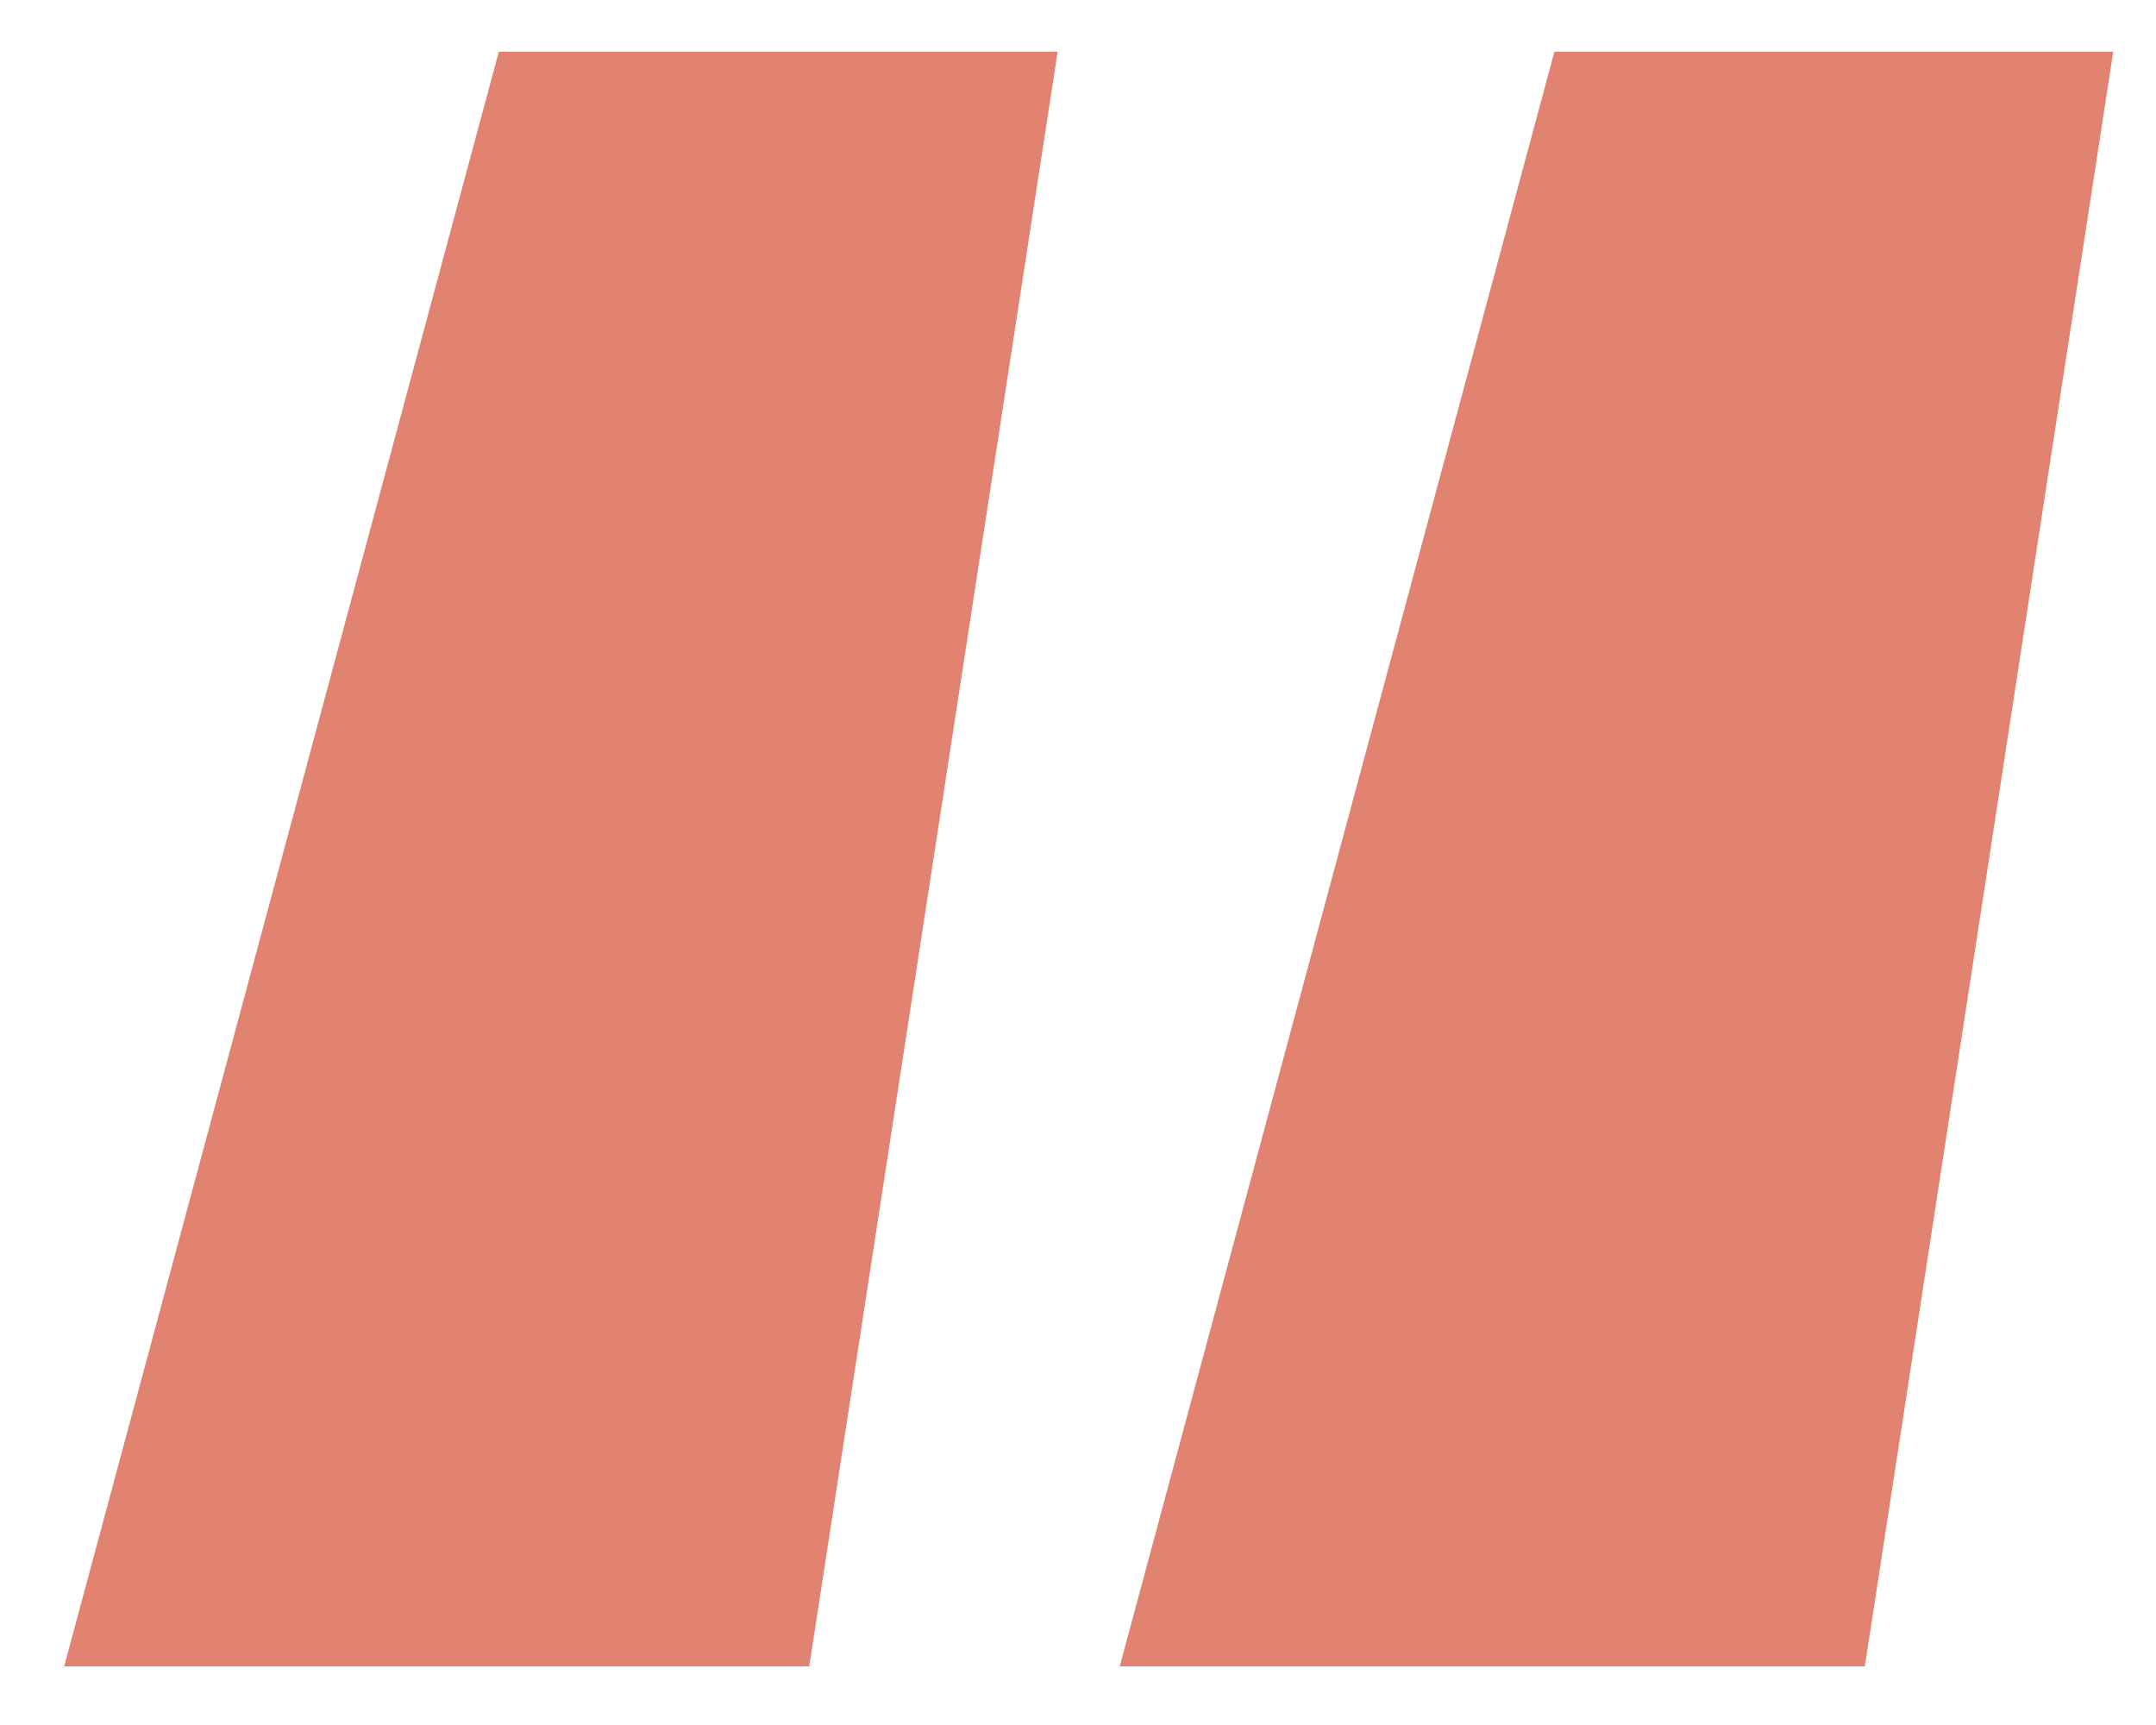 <?xml version="1.0" encoding="UTF-8"?> <svg xmlns="http://www.w3.org/2000/svg" width="25" height="20" viewBox="0 0 25 20" fill="none"> <path d="M9.384 19.32H0.744L5.784 0.6H12.264L9.384 19.32ZM21.624 19.32H12.984L18.024 0.6H24.504L21.624 19.32Z" fill="#E18370"></path> </svg> 
